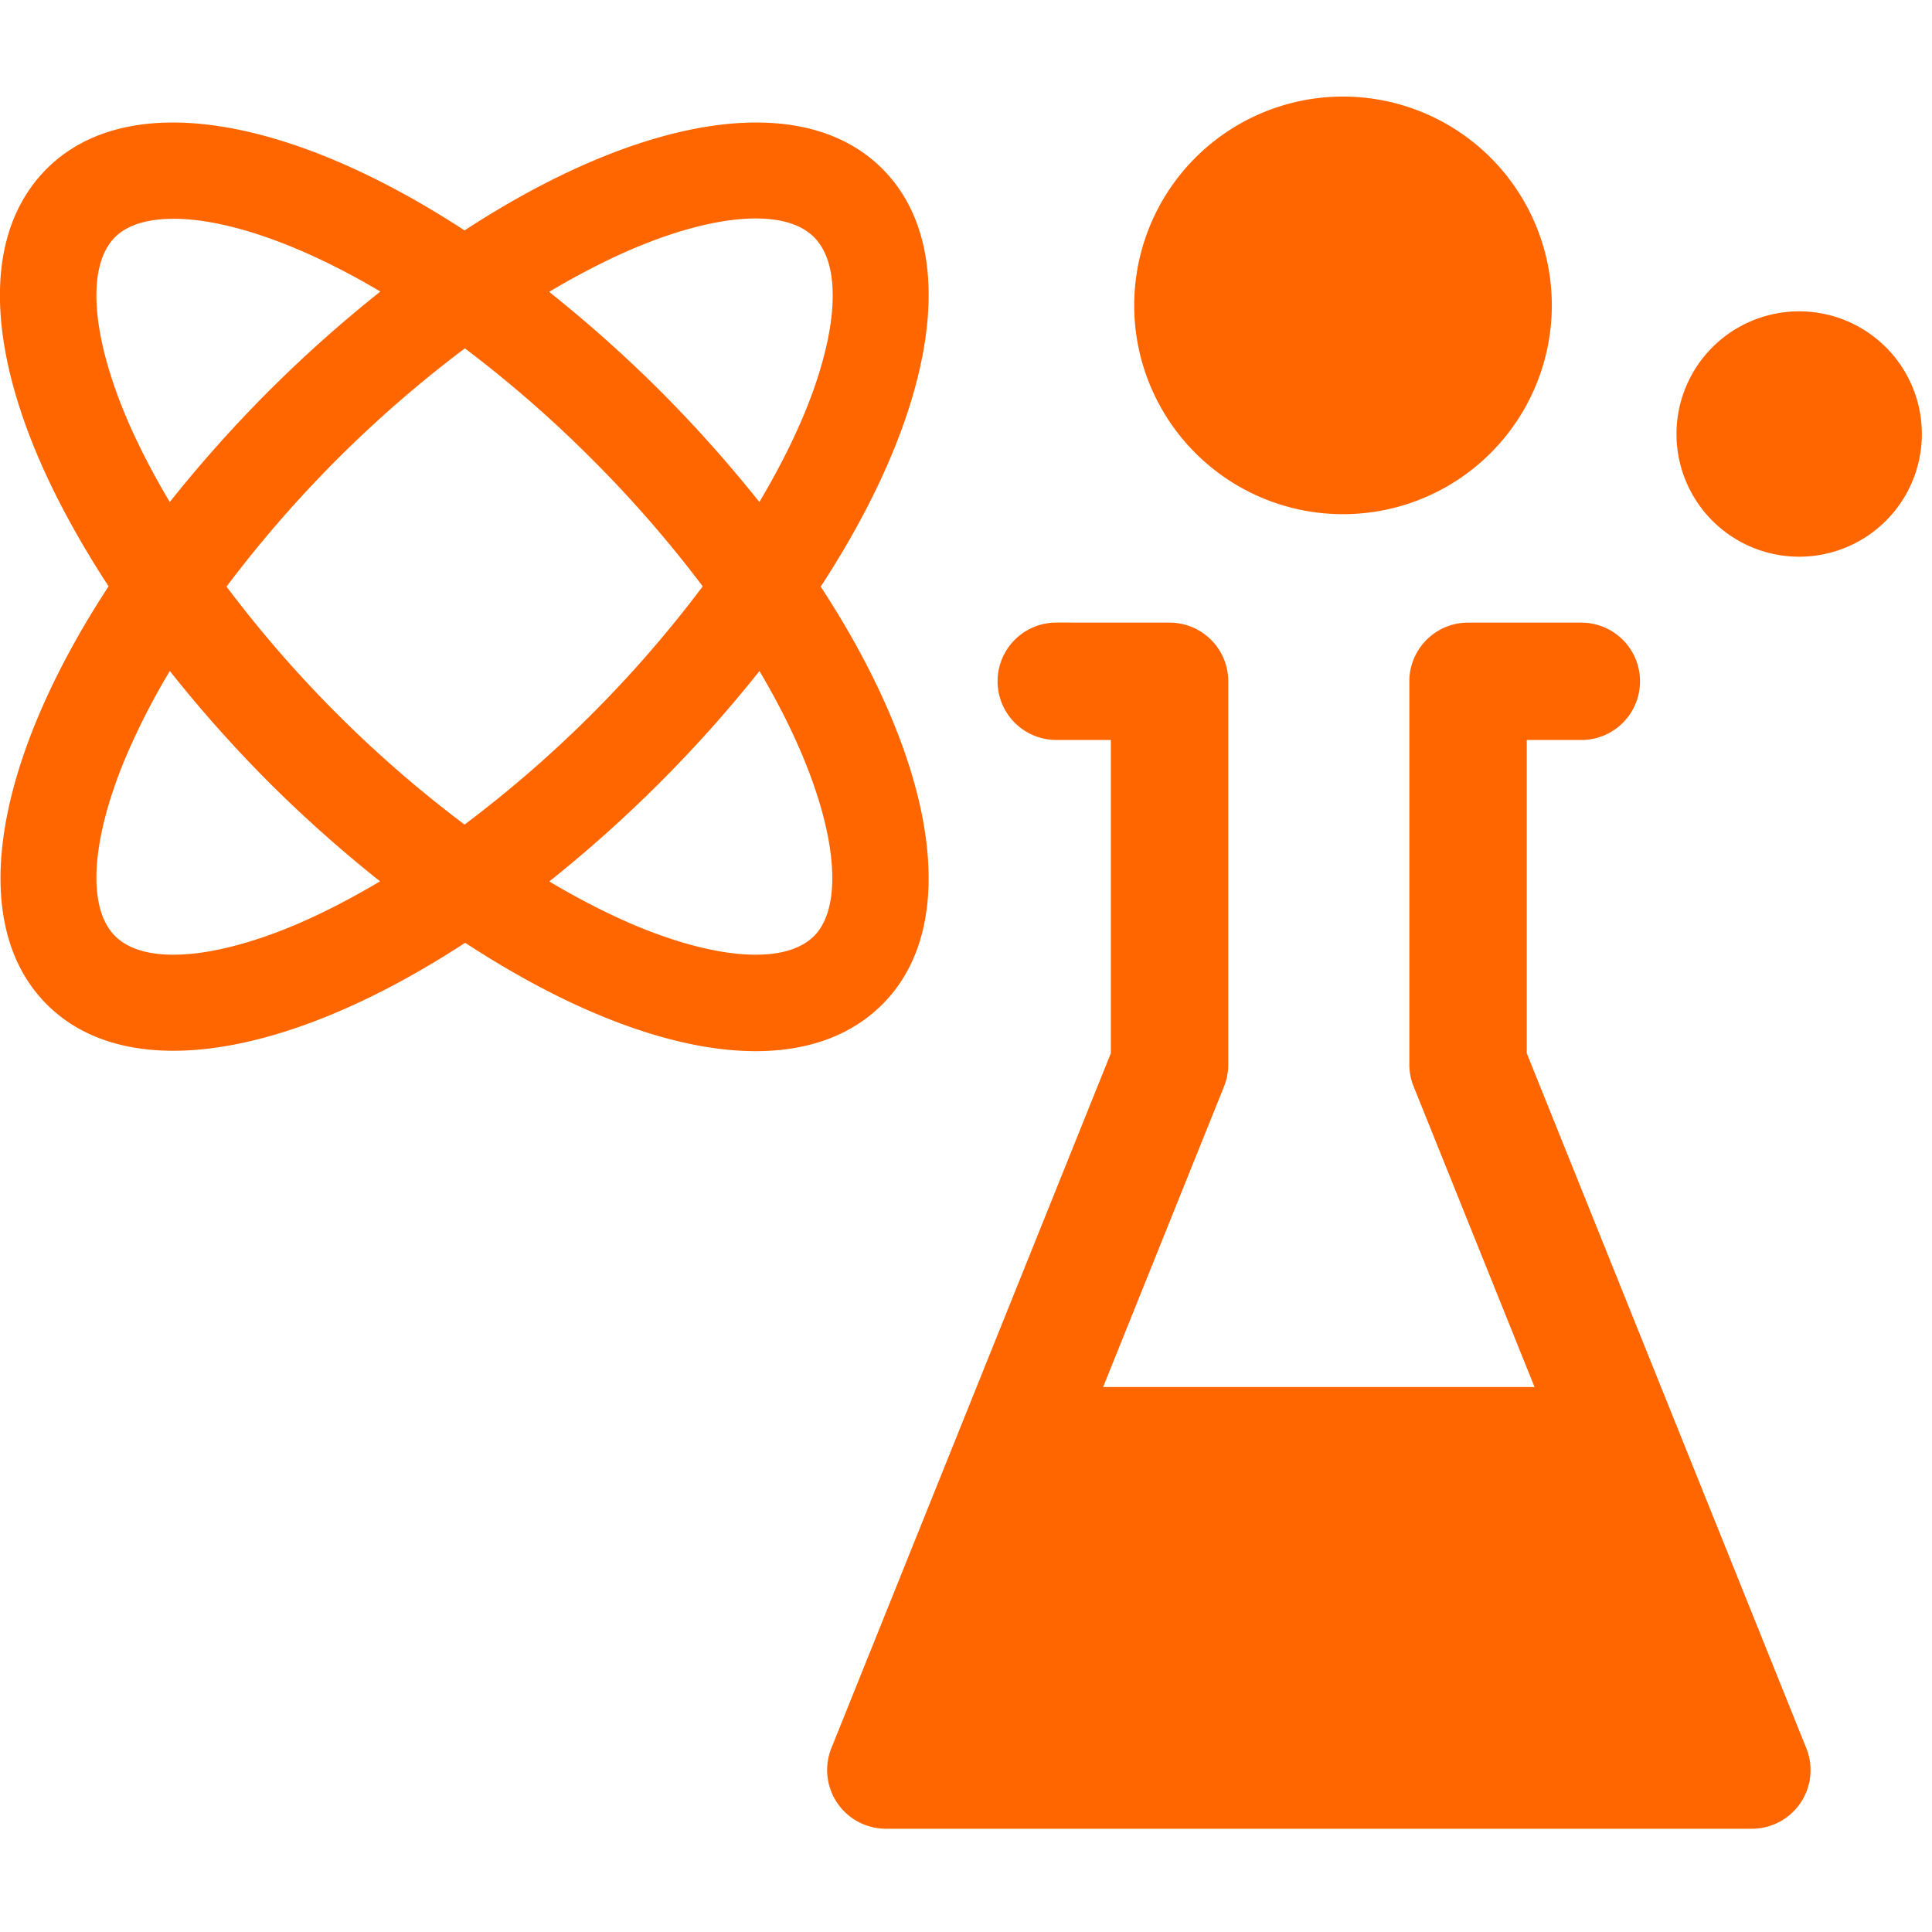 <svg xmlns="http://www.w3.org/2000/svg" width="40" height="40" viewBox="0 0 40 40">
    <path fill="#F60" fill-rule="evenodd" d="M24.215 12.891c.67 0 1.215.544 1.215 1.215v7.935c0 .156-.03.31-.088.454l-2.503 6.222h8.932l-2.503-6.222a1.202 1.202 0 0 1-.089-.454v-7.935c0-.671.545-1.215 1.216-1.215h2.345a1.215 1.215 0 1 1 0 2.43h-1.13v6.485l5.787 14.387a1.214 1.214 0 0 1-1.127 1.669H18.34a1.216 1.216 0 0 1-1.127-1.67l5.786-14.386V15.32h-1.13a1.215 1.215 0 1 1 0-2.43zM9.618 4.771c3.607-2.357 6.967-2.96 8.65-1.276 1.684 1.683 1.081 5.042-1.276 8.65 2.356 3.606 2.96 6.966 1.276 8.65-.645.644-1.539.968-2.622.968-.925 0-1.988-.236-3.154-.712-.929-.378-1.894-.9-2.862-1.532-2.218 1.45-4.342 2.236-6.041 2.236-1.07 0-1.97-.31-2.62-.96-1.685-1.686-1.08-5.048 1.279-8.656C1.615 11.169 1.09 10.2.71 9.27c-1.03-2.528-.939-4.58.257-5.775 1.684-1.684 5.044-1.08 8.65 1.275zm6.106 9.122a27.386 27.386 0 0 1-4.352 4.357c.637.377 1.266.7 1.875.95 1.685.686 3.033.752 3.607.18.726-.727.435-2.845-1.13-5.487zm-12.208 0a14.43 14.43 0 0 0-.953 1.88c-.686 1.685-.753 3.034-.18 3.607.573.573 1.921.505 3.607-.18.61-.25 1.241-.575 1.879-.953a27.138 27.138 0 0 1-2.302-2.05 27.12 27.12 0 0 1-2.05-2.304zm6.108-6.68a24.914 24.914 0 0 0-4.934 4.932 24.854 24.854 0 0 0 4.928 4.927 24.774 24.774 0 0 0 4.931-4.932 24.74 24.74 0 0 0-2.293-2.633 24.837 24.837 0 0 0-2.632-2.295zm27.626-.767a2.54 2.54 0 1 1 0 5.08 2.54 2.54 0 0 1 0-5.08zM27.74 2a4.323 4.323 0 1 1 0 8.645 4.323 4.323 0 0 1 0-8.645zM3.59 4.53c-.543 0-.958.13-1.208.38-.572.573-.505 1.922.181 3.606.249.61.573 1.24.952 1.878a27.436 27.436 0 0 1 2.052-2.3 27.379 27.379 0 0 1 2.308-2.058C6.138 5.005 4.628 4.529 3.59 4.529zm12.056-.007c-.65 0-1.474.19-2.399.567-.61.25-1.24.574-1.878.952.77.614 1.542 1.294 2.3 2.052.76.76 1.439 1.53 2.053 2.3.378-.638.702-1.268.951-1.878.687-1.684.754-3.033.18-3.606-.258-.259-.674-.387-1.207-.387z"/>
</svg>
